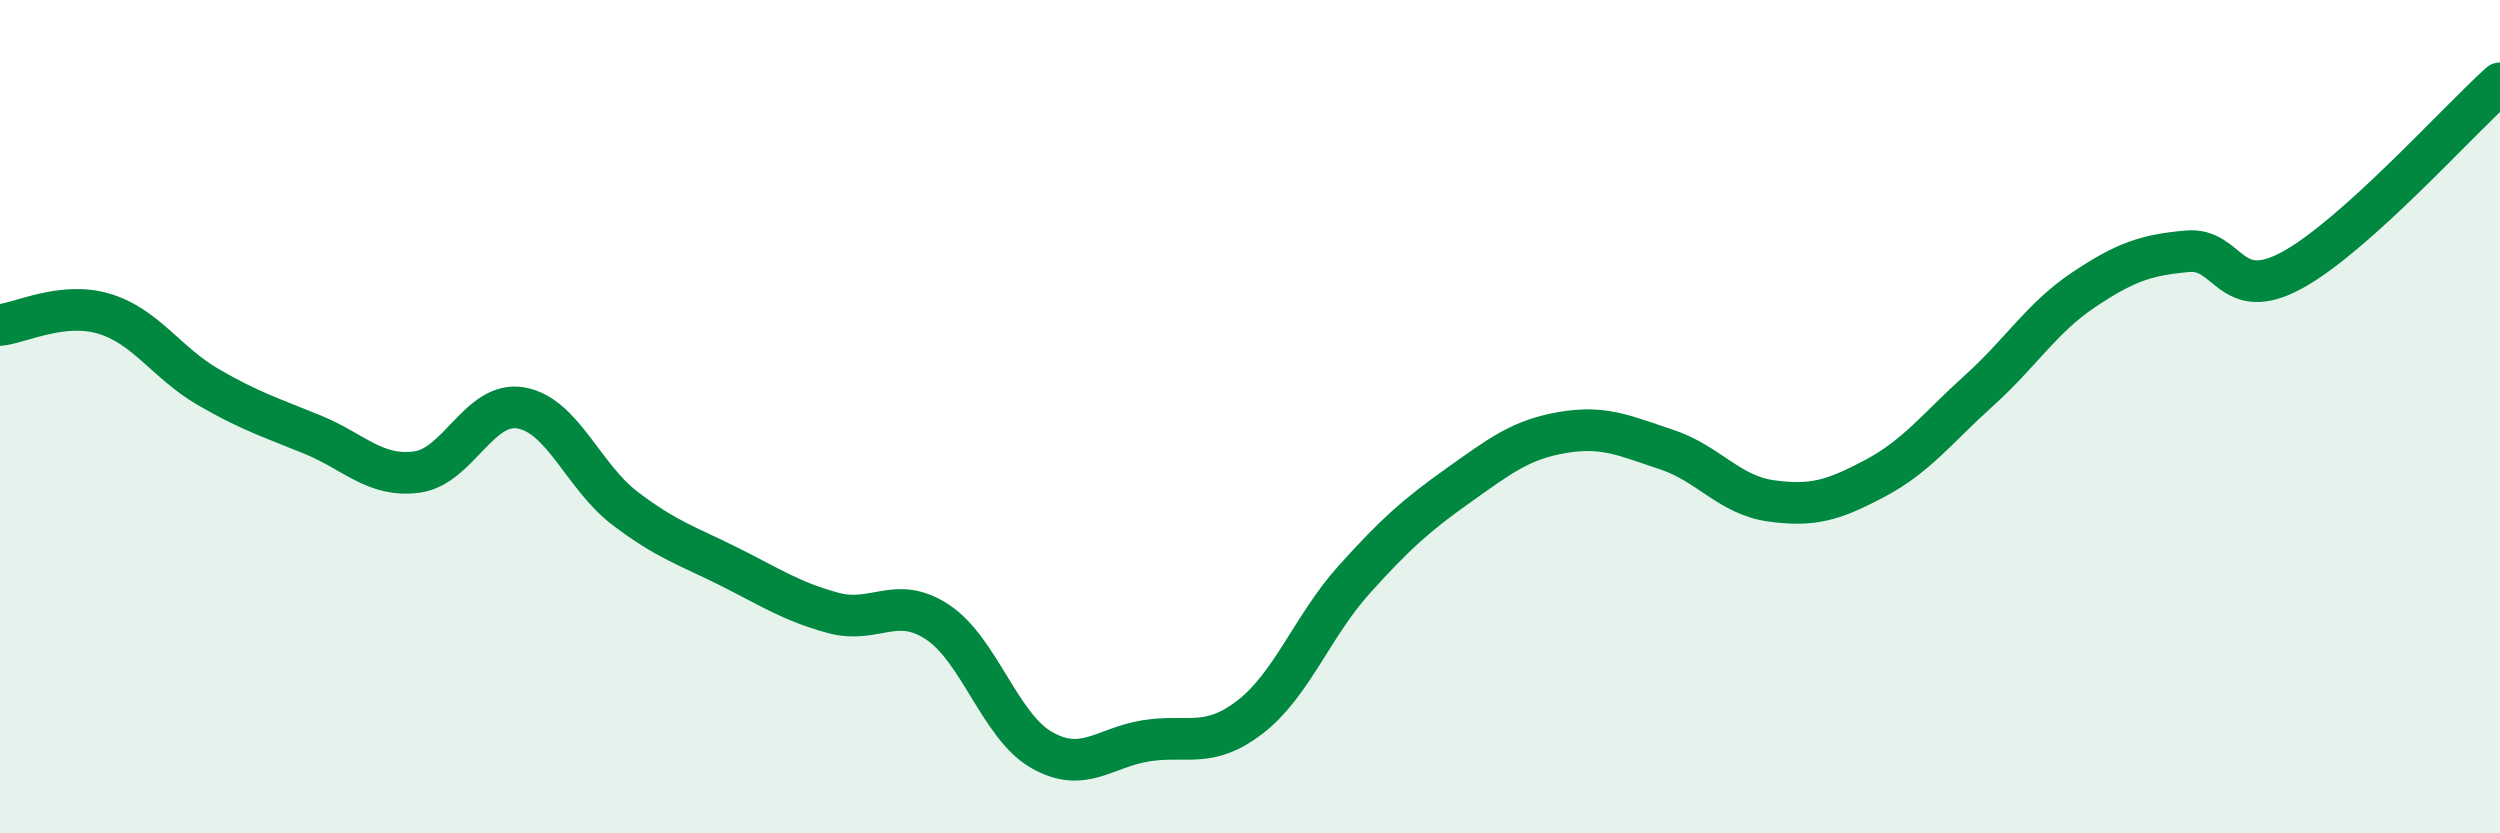 
    <svg width="60" height="20" viewBox="0 0 60 20" xmlns="http://www.w3.org/2000/svg">
      <path
        d="M 0,7.8 C 0.5,7.75 1.5,7.23 2.5,7.53 C 3.5,7.83 4,8.71 5,9.29 C 6,9.87 6.5,10.02 7.5,10.43 C 8.5,10.84 9,11.46 10,11.33 C 11,11.2 11.5,9.62 12.5,9.79 C 13.5,9.96 14,11.44 15,12.2 C 16,12.96 16.5,13.1 17.5,13.6 C 18.5,14.1 19,14.44 20,14.71 C 21,14.98 21.5,14.27 22.5,14.93 C 23.5,15.59 24,17.43 25,18 C 26,18.57 26.5,17.94 27.5,17.78 C 28.5,17.62 29,17.98 30,17.21 C 31,16.44 31.5,15.02 32.5,13.91 C 33.5,12.8 34,12.36 35,11.65 C 36,10.94 36.5,10.55 37.5,10.38 C 38.5,10.21 39,10.46 40,10.79 C 41,11.12 41.5,11.88 42.5,12.02 C 43.5,12.16 44,12.01 45,11.48 C 46,10.95 46.5,10.27 47.5,9.37 C 48.5,8.47 49,7.63 50,6.96 C 51,6.29 51.5,6.12 52.5,6.03 C 53.5,5.94 53.5,7.3 55,6.49 C 56.5,5.68 59,2.9 60,2L60 20L0 20Z"
        fill="#008740"
        opacity="0.1"
        stroke-linecap="round"
        stroke-linejoin="round"
      />
      <path
        d="M 0,7.8 C 0.5,7.75 1.5,7.23 2.5,7.53 C 3.5,7.83 4,8.71 5,9.29 C 6,9.87 6.5,10.02 7.5,10.43 C 8.5,10.84 9,11.46 10,11.33 C 11,11.2 11.5,9.62 12.5,9.79 C 13.5,9.96 14,11.44 15,12.2 C 16,12.96 16.5,13.1 17.5,13.6 C 18.5,14.1 19,14.44 20,14.71 C 21,14.98 21.5,14.27 22.5,14.93 C 23.5,15.59 24,17.43 25,18 C 26,18.57 26.5,17.94 27.5,17.78 C 28.5,17.62 29,17.98 30,17.21 C 31,16.44 31.5,15.02 32.5,13.91 C 33.5,12.8 34,12.36 35,11.65 C 36,10.94 36.5,10.55 37.5,10.38 C 38.5,10.21 39,10.46 40,10.79 C 41,11.12 41.5,11.88 42.5,12.02 C 43.5,12.16 44,12.01 45,11.48 C 46,10.95 46.5,10.27 47.5,9.37 C 48.5,8.47 49,7.63 50,6.96 C 51,6.29 51.5,6.12 52.5,6.03 C 53.5,5.94 53.5,7.3 55,6.49 C 56.5,5.68 59,2.9 60,2"
        stroke="#008740"
        stroke-width="1"
        fill="none"
        stroke-linecap="round"
        stroke-linejoin="round"
      />
    </svg>
  